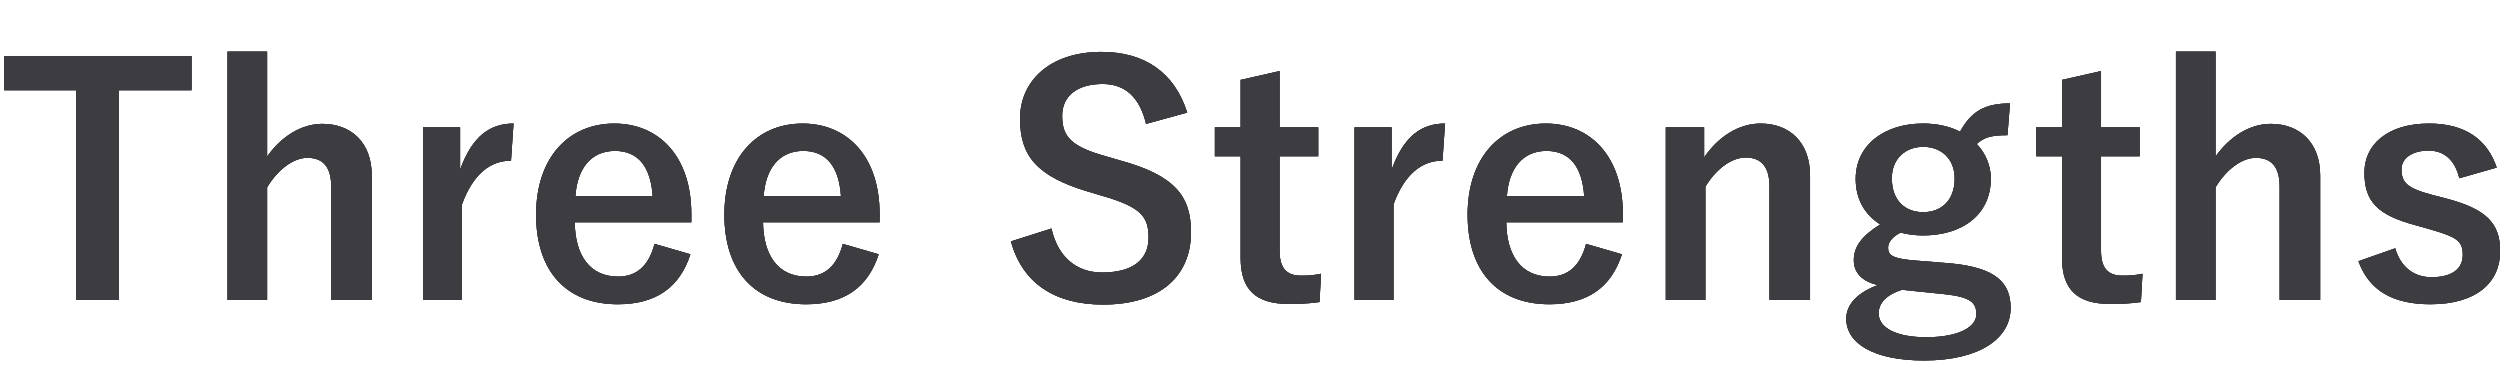 <?xml version="1.0" encoding="UTF-8"?>
<svg id="_レイヤー_1" data-name="レイヤー_1" xmlns="http://www.w3.org/2000/svg" version="1.1" viewBox="0 0 456.694 70">
  <!-- Generator: Adobe Illustrator 29.8.1, SVG Export Plug-In . SVG Version: 2.1.1 Build 2)  -->
  <defs>
    <style>
      .st0 {
        fill: #3c3c41;
      }
    </style>
  </defs>
  <g>
    <path d="M34.992,16.486h-13.26v38.289h-7.808V16.486H.779v-6.257h34.213v6.257Z"/>
    <path d="M48.795,28.599c2.525-3.559,6.143-5.97,10.103-5.97,5.225,0,9.013,3.387,9.013,9.414v22.732h-7.405v-20.666c0-3.674-1.55-5.281-4.362-5.281-2.525,0-5.396,2.124-7.348,5.396v20.551h-7.232V9.426h7.232v19.173Z"/>
    <path d="M93.35,29.345c-3.789,0-6.946,2.469-8.955,7.979v17.451h-7.118v-31.515h6.773v7.749c2.239-6.199,5.511-8.438,9.759-8.438l-.459,6.773Z"/>
    <path d="M104.994,40.597c.058,5.97,2.698,9.931,7.922,9.931,3.272,0,5.568-1.837,6.659-5.971l6.544,1.895c-1.952,6.027-6.257,9.127-13.261,9.127-9.414,0-14.925-6.027-14.925-16.359,0-10.275,5.798-16.647,14.294-16.647,8.036,0,14.063,5.855,14.063,16.532v1.493h-21.297ZM119.23,35.832c-.345-5.281-2.583-8.267-6.889-8.267-4.362,0-6.888,3.215-7.232,8.267h14.121Z"/>
    <path d="M139.389,40.597c.058,5.97,2.698,9.931,7.922,9.931,3.271,0,5.567-1.837,6.658-5.971l6.544,1.895c-1.951,6.027-6.257,9.127-13.26,9.127-9.414,0-14.925-6.027-14.925-16.359,0-10.275,5.798-16.647,14.293-16.647,8.037,0,14.064,5.855,14.064,16.532v1.493h-21.297ZM153.625,35.832c-.345-5.281-2.584-8.267-6.889-8.267-4.363,0-6.889,3.215-7.233,8.267h14.122Z"/>
    <path d="M209.359,22.629c-1.148-4.822-3.788-7.29-7.922-7.29-4.707,0-7.404,2.238-7.404,5.798,0,3.903,1.722,5.683,8.15,7.462l2.354.689c10.161,2.755,13.031,6.602,13.031,13.146,0,7.807-5.396,13.202-16.073,13.202-8.668,0-14.695-3.788-16.819-11.538l7.405-2.354c1.148,5.167,4.535,8.037,9.242,8.037,5.854,0,8.495-2.526,8.495-6.372s-1.377-5.626-8.668-7.692l-2.296-.688c-9.472-2.812-12.514-6.544-12.514-13.375,0-6.717,5.281-12.17,14.867-12.17,7.807,0,13.317,3.674,15.671,11.079l-7.52,2.066Z"/>
    <path d="M233.753,23.261h7.061v5.281h-7.061v17.278c0,3.157,1.263,4.534,3.903,4.534,1.206,0,2.354-.057,3.674-.344l-.287,5.166c-2.009.287-3.73.345-5.625.345-5.97,0-8.783-2.583-8.783-8.381v-18.599h-4.707v-5.281h4.707v-8.668l7.118-1.607v10.275Z"/>
    <path d="M263.515,29.345c-3.788,0-6.945,2.469-8.955,7.979v17.451h-7.117v-31.515h6.773v7.749c2.238-6.199,5.511-8.438,9.759-8.438l-.46,6.773Z"/>
    <path d="M275.16,40.597c.058,5.97,2.698,9.931,7.922,9.931,3.272,0,5.568-1.837,6.659-5.971l6.544,1.895c-1.952,6.027-6.257,9.127-13.261,9.127-9.414,0-14.925-6.027-14.925-16.359,0-10.275,5.798-16.647,14.294-16.647,8.036,0,14.063,5.855,14.063,16.532v1.493h-21.297ZM289.396,35.832c-.345-5.281-2.583-8.267-6.889-8.267-4.362,0-6.888,3.215-7.232,8.267h14.121Z"/>
    <path d="M311.305,28.771c2.526-3.731,6.258-6.2,10.333-6.2,5.224,0,9.013,3.387,9.013,9.472v22.732h-7.405v-20.723c0-3.617-1.55-5.281-4.363-5.281-2.525,0-5.396,2.066-7.348,5.338v20.666h-7.232v-31.515h7.003v5.511Z"/>
    <path d="M366.72,24.695c-3.157,0-4.305.459-5.625,1.607,1.664,1.723,2.583,4.019,2.583,6.314,0,6.544-5.109,10.39-12.399,10.39-1.32,0-2.812-.172-4.075-.517-1.378.689-2.297,1.665-2.297,2.756,0,1.32.747,1.951,4.363,2.296l7.118.574c8.266.804,10.906,3.559,10.906,8.151,0,5.511-5.568,9.586-15.843,9.586-9.128,0-14.179-3.1-14.179-7.635,0-2.755,2.296-4.879,5.797-6.142-2.87-.632-4.42-2.239-4.42-4.535,0-2.468,1.436-4.42,4.822-6.544-2.87-1.837-4.478-4.649-4.478-8.323,0-6.085,5.109-10.104,12.342-10.104,2.469,0,4.879.517,6.716,1.493,2.066-3.731,4.535-5.167,9.128-5.167l-.46,5.798ZM347.433,52.938c-2.698.86-4.248,2.354-4.248,4.305,0,2.756,3.444,4.363,8.668,4.363,6.143,0,9.185-1.952,9.185-4.19,0-2.124-1.033-3.157-5.798-3.674l-7.807-.804ZM345.596,32.56c0,4.076,2.411,6.2,5.74,6.2,3.271,0,5.74-2.124,5.74-6.143,0-3.674-2.525-5.798-5.74-5.798-3.272,0-5.74,2.182-5.74,5.74Z"/>
    <path d="M383.807,23.261h7.061v5.281h-7.061v17.278c0,3.157,1.263,4.534,3.903,4.534,1.206,0,2.354-.057,3.674-.344l-.287,5.166c-2.009.287-3.73.345-5.625.345-5.97,0-8.783-2.583-8.783-8.381v-18.599h-4.707v-5.281h4.707v-8.668l7.118-1.607v10.275Z"/>
    <path d="M404.728,28.599c2.525-3.559,6.143-5.97,10.103-5.97,5.225,0,9.013,3.387,9.013,9.414v22.732h-7.405v-20.666c0-3.674-1.55-5.281-4.362-5.281-2.525,0-5.396,2.124-7.348,5.396v20.551h-7.232V9.426h7.232v19.173Z"/>
    <path d="M449.26,32.56c-.803-3.387-2.812-5.052-5.625-5.052-3.1,0-4.937,1.493-4.937,3.388,0,2.468,1.033,3.501,5.625,4.707l2.641.688c7.176,1.895,9.759,4.478,9.759,9.586,0,5.626-4.19,9.701-12.743,9.701-6.659,0-11.137-2.354-13.146-7.864l6.716-2.354c1.033,3.56,3.56,5.281,6.602,5.281,4.133,0,5.74-1.779,5.74-4.075,0-2.583-1.091-3.272-6.085-4.707l-2.641-.746c-6.831-1.837-9.241-4.306-9.241-9.587,0-5.052,4.133-8.955,11.824-8.955,6.602,0,10.62,2.928,12.342,8.037l-6.831,1.951Z"/>
  </g>
  <g>
    <g>
      <path class="st0" d="M34.992,16.486h-13.26v38.289h-7.808V16.486H.779v-6.257h34.213v6.257Z"/>
      <path class="st0" d="M34.992,16.486h-13.26v38.289h-7.808V16.486H.779v-6.257h34.213v6.257Z"/>
    </g>
    <g>
      <path class="st0" d="M48.795,28.599c2.525-3.559,6.143-5.97,10.103-5.97,5.225,0,9.013,3.387,9.013,9.414v22.732h-7.405v-20.666c0-3.674-1.55-5.281-4.362-5.281-2.525,0-5.396,2.124-7.348,5.396v20.551h-7.232V9.426h7.232v19.173Z"/>
      <path class="st0" d="M48.795,28.599c2.525-3.559,6.143-5.97,10.103-5.97,5.225,0,9.013,3.387,9.013,9.414v22.732h-7.405v-20.666c0-3.674-1.55-5.281-4.362-5.281-2.525,0-5.396,2.124-7.348,5.396v20.551h-7.232V9.426h7.232v19.173Z"/>
    </g>
    <g>
      <path class="st0" d="M93.35,29.345c-3.789,0-6.946,2.469-8.955,7.979v17.451h-7.118v-31.515h6.773v7.749c2.239-6.199,5.511-8.438,9.759-8.438l-.459,6.773Z"/>
      <path class="st0" d="M93.35,29.345c-3.789,0-6.946,2.469-8.955,7.979v17.451h-7.118v-31.515h6.773v7.749c2.239-6.199,5.511-8.438,9.759-8.438l-.459,6.773Z"/>
    </g>
    <g>
      <path class="st0" d="M104.994,40.597c.058,5.97,2.698,9.931,7.922,9.931,3.272,0,5.568-1.837,6.659-5.971l6.544,1.895c-1.952,6.027-6.257,9.127-13.261,9.127-9.414,0-14.925-6.027-14.925-16.359,0-10.275,5.798-16.647,14.294-16.647,8.036,0,14.063,5.855,14.063,16.532v1.493h-21.297ZM119.23,35.832c-.345-5.281-2.583-8.267-6.889-8.267-4.362,0-6.888,3.215-7.232,8.267h14.121Z"/>
      <path class="st0" d="M104.994,40.597c.058,5.97,2.698,9.931,7.922,9.931,3.272,0,5.568-1.837,6.659-5.971l6.544,1.895c-1.952,6.027-6.257,9.127-13.261,9.127-9.414,0-14.925-6.027-14.925-16.359,0-10.275,5.798-16.647,14.294-16.647,8.036,0,14.063,5.855,14.063,16.532v1.493h-21.297ZM119.23,35.832c-.345-5.281-2.583-8.267-6.889-8.267-4.362,0-6.888,3.215-7.232,8.267h14.121Z"/>
    </g>
    <g>
      <path class="st0" d="M139.389,40.597c.058,5.97,2.698,9.931,7.922,9.931,3.271,0,5.567-1.837,6.658-5.971l6.544,1.895c-1.951,6.027-6.257,9.127-13.26,9.127-9.414,0-14.925-6.027-14.925-16.359,0-10.275,5.798-16.647,14.293-16.647,8.037,0,14.064,5.855,14.064,16.532v1.493h-21.297ZM153.625,35.832c-.345-5.281-2.584-8.267-6.889-8.267-4.363,0-6.889,3.215-7.233,8.267h14.122Z"/>
      <path class="st0" d="M139.389,40.597c.058,5.97,2.698,9.931,7.922,9.931,3.271,0,5.567-1.837,6.658-5.971l6.544,1.895c-1.951,6.027-6.257,9.127-13.26,9.127-9.414,0-14.925-6.027-14.925-16.359,0-10.275,5.798-16.647,14.293-16.647,8.037,0,14.064,5.855,14.064,16.532v1.493h-21.297ZM153.625,35.832c-.345-5.281-2.584-8.267-6.889-8.267-4.363,0-6.889,3.215-7.233,8.267h14.122Z"/>
    </g>
    <g>
      <path class="st0" d="M209.359,22.629c-1.148-4.822-3.788-7.29-7.922-7.29-4.707,0-7.404,2.238-7.404,5.798,0,3.903,1.722,5.683,8.15,7.462l2.354.689c10.161,2.755,13.031,6.602,13.031,13.146,0,7.807-5.396,13.202-16.073,13.202-8.668,0-14.695-3.788-16.819-11.538l7.405-2.354c1.148,5.167,4.535,8.037,9.242,8.037,5.854,0,8.495-2.526,8.495-6.372s-1.377-5.626-8.668-7.692l-2.296-.688c-9.472-2.812-12.514-6.544-12.514-13.375,0-6.717,5.281-12.17,14.867-12.17,7.807,0,13.317,3.674,15.671,11.079l-7.52,2.066Z"/>
      <path class="st0" d="M209.359,22.629c-1.148-4.822-3.788-7.29-7.922-7.29-4.707,0-7.404,2.238-7.404,5.798,0,3.903,1.722,5.683,8.15,7.462l2.354.689c10.161,2.755,13.031,6.602,13.031,13.146,0,7.807-5.396,13.202-16.073,13.202-8.668,0-14.695-3.788-16.819-11.538l7.405-2.354c1.148,5.167,4.535,8.037,9.242,8.037,5.854,0,8.495-2.526,8.495-6.372s-1.377-5.626-8.668-7.692l-2.296-.688c-9.472-2.812-12.514-6.544-12.514-13.375,0-6.717,5.281-12.17,14.867-12.17,7.807,0,13.317,3.674,15.671,11.079l-7.52,2.066Z"/>
    </g>
    <g>
      <path class="st0" d="M233.753,23.261h7.061v5.281h-7.061v17.278c0,3.157,1.263,4.534,3.903,4.534,1.206,0,2.354-.057,3.674-.344l-.287,5.166c-2.009.287-3.73.345-5.625.345-5.97,0-8.783-2.583-8.783-8.381v-18.599h-4.707v-5.281h4.707v-8.668l7.118-1.607v10.275Z"/>
      <path class="st0" d="M233.753,23.261h7.061v5.281h-7.061v17.278c0,3.157,1.263,4.534,3.903,4.534,1.206,0,2.354-.057,3.674-.344l-.287,5.166c-2.009.287-3.73.345-5.625.345-5.97,0-8.783-2.583-8.783-8.381v-18.599h-4.707v-5.281h4.707v-8.668l7.118-1.607v10.275Z"/>
    </g>
    <g>
      <path class="st0" d="M263.515,29.345c-3.788,0-6.945,2.469-8.955,7.979v17.451h-7.117v-31.515h6.773v7.749c2.238-6.199,5.511-8.438,9.759-8.438l-.46,6.773Z"/>
      <path class="st0" d="M263.515,29.345c-3.788,0-6.945,2.469-8.955,7.979v17.451h-7.117v-31.515h6.773v7.749c2.238-6.199,5.511-8.438,9.759-8.438l-.46,6.773Z"/>
    </g>
    <g>
      <path class="st0" d="M275.16,40.597c.058,5.97,2.698,9.931,7.922,9.931,3.272,0,5.568-1.837,6.659-5.971l6.544,1.895c-1.952,6.027-6.257,9.127-13.261,9.127-9.414,0-14.925-6.027-14.925-16.359,0-10.275,5.798-16.647,14.294-16.647,8.036,0,14.063,5.855,14.063,16.532v1.493h-21.297ZM289.396,35.832c-.345-5.281-2.583-8.267-6.889-8.267-4.362,0-6.888,3.215-7.232,8.267h14.121Z"/>
      <path class="st0" d="M275.16,40.597c.058,5.97,2.698,9.931,7.922,9.931,3.272,0,5.568-1.837,6.659-5.971l6.544,1.895c-1.952,6.027-6.257,9.127-13.261,9.127-9.414,0-14.925-6.027-14.925-16.359,0-10.275,5.798-16.647,14.294-16.647,8.036,0,14.063,5.855,14.063,16.532v1.493h-21.297ZM289.396,35.832c-.345-5.281-2.583-8.267-6.889-8.267-4.362,0-6.888,3.215-7.232,8.267h14.121Z"/>
    </g>
    <g>
      <path class="st0" d="M311.305,28.771c2.526-3.731,6.258-6.2,10.333-6.2,5.224,0,9.013,3.387,9.013,9.472v22.732h-7.405v-20.723c0-3.617-1.55-5.281-4.363-5.281-2.525,0-5.396,2.066-7.348,5.338v20.666h-7.232v-31.515h7.003v5.511Z"/>
      <path class="st0" d="M311.305,28.771c2.526-3.731,6.258-6.2,10.333-6.2,5.224,0,9.013,3.387,9.013,9.472v22.732h-7.405v-20.723c0-3.617-1.55-5.281-4.363-5.281-2.525,0-5.396,2.066-7.348,5.338v20.666h-7.232v-31.515h7.003v5.511Z"/>
    </g>
    <g>
      <path class="st0" d="M366.72,24.695c-3.157,0-4.305.459-5.625,1.607,1.664,1.723,2.583,4.019,2.583,6.314,0,6.544-5.109,10.39-12.399,10.39-1.32,0-2.812-.172-4.075-.517-1.378.689-2.297,1.665-2.297,2.756,0,1.32.747,1.951,4.363,2.296l7.118.574c8.266.804,10.906,3.559,10.906,8.151,0,5.511-5.568,9.586-15.843,9.586-9.128,0-14.179-3.1-14.179-7.635,0-2.755,2.296-4.879,5.797-6.142-2.87-.632-4.42-2.239-4.42-4.535,0-2.468,1.436-4.42,4.822-6.544-2.87-1.837-4.478-4.649-4.478-8.323,0-6.085,5.109-10.104,12.342-10.104,2.469,0,4.879.517,6.716,1.493,2.066-3.731,4.535-5.167,9.128-5.167l-.46,5.798ZM347.433,52.938c-2.698.86-4.248,2.354-4.248,4.305,0,2.756,3.444,4.363,8.668,4.363,6.143,0,9.185-1.952,9.185-4.19,0-2.124-1.033-3.157-5.798-3.674l-7.807-.804ZM345.596,32.56c0,4.076,2.411,6.2,5.74,6.2,3.271,0,5.74-2.124,5.74-6.143,0-3.674-2.525-5.798-5.74-5.798-3.272,0-5.74,2.182-5.74,5.74Z"/>
      <path class="st0" d="M366.72,24.695c-3.157,0-4.305.459-5.625,1.607,1.664,1.723,2.583,4.019,2.583,6.314,0,6.544-5.109,10.39-12.399,10.39-1.32,0-2.812-.172-4.075-.517-1.378.689-2.297,1.665-2.297,2.756,0,1.32.747,1.951,4.363,2.296l7.118.574c8.266.804,10.906,3.559,10.906,8.151,0,5.511-5.568,9.586-15.843,9.586-9.128,0-14.179-3.1-14.179-7.635,0-2.755,2.296-4.879,5.797-6.142-2.87-.632-4.42-2.239-4.42-4.535,0-2.468,1.436-4.42,4.822-6.544-2.87-1.837-4.478-4.649-4.478-8.323,0-6.085,5.109-10.104,12.342-10.104,2.469,0,4.879.517,6.716,1.493,2.066-3.731,4.535-5.167,9.128-5.167l-.46,5.798ZM347.433,52.938c-2.698.86-4.248,2.354-4.248,4.305,0,2.756,3.444,4.363,8.668,4.363,6.143,0,9.185-1.952,9.185-4.19,0-2.124-1.033-3.157-5.798-3.674l-7.807-.804ZM345.596,32.56c0,4.076,2.411,6.2,5.74,6.2,3.271,0,5.74-2.124,5.74-6.143,0-3.674-2.525-5.798-5.74-5.798-3.272,0-5.74,2.182-5.74,5.74Z"/>
    </g>
    <g>
      <path class="st0" d="M383.807,23.261h7.061v5.281h-7.061v17.278c0,3.157,1.263,4.534,3.903,4.534,1.206,0,2.354-.057,3.674-.344l-.287,5.166c-2.009.287-3.73.345-5.625.345-5.97,0-8.783-2.583-8.783-8.381v-18.599h-4.707v-5.281h4.707v-8.668l7.118-1.607v10.275Z"/>
      <path class="st0" d="M383.807,23.261h7.061v5.281h-7.061v17.278c0,3.157,1.263,4.534,3.903,4.534,1.206,0,2.354-.057,3.674-.344l-.287,5.166c-2.009.287-3.73.345-5.625.345-5.97,0-8.783-2.583-8.783-8.381v-18.599h-4.707v-5.281h4.707v-8.668l7.118-1.607v10.275Z"/>
    </g>
    <g>
      <path class="st0" d="M404.728,28.599c2.525-3.559,6.143-5.97,10.103-5.97,5.225,0,9.013,3.387,9.013,9.414v22.732h-7.405v-20.666c0-3.674-1.55-5.281-4.362-5.281-2.525,0-5.396,2.124-7.348,5.396v20.551h-7.232V9.426h7.232v19.173Z"/>
      <path class="st0" d="M404.728,28.599c2.525-3.559,6.143-5.97,10.103-5.97,5.225,0,9.013,3.387,9.013,9.414v22.732h-7.405v-20.666c0-3.674-1.55-5.281-4.362-5.281-2.525,0-5.396,2.124-7.348,5.396v20.551h-7.232V9.426h7.232v19.173Z"/>
    </g>
    <g>
      <path class="st0" d="M449.26,32.56c-.803-3.387-2.812-5.052-5.625-5.052-3.1,0-4.937,1.493-4.937,3.388,0,2.468,1.033,3.501,5.625,4.707l2.641.688c7.176,1.895,9.759,4.478,9.759,9.586,0,5.626-4.19,9.701-12.743,9.701-6.659,0-11.137-2.354-13.146-7.864l6.716-2.354c1.033,3.56,3.56,5.281,6.602,5.281,4.133,0,5.74-1.779,5.74-4.075,0-2.583-1.091-3.272-6.085-4.707l-2.641-.746c-6.831-1.837-9.241-4.306-9.241-9.587,0-5.052,4.133-8.955,11.824-8.955,6.602,0,10.62,2.928,12.342,8.037l-6.831,1.951Z"/>
      <path class="st0" d="M449.26,32.56c-.803-3.387-2.812-5.052-5.625-5.052-3.1,0-4.937,1.493-4.937,3.388,0,2.468,1.033,3.501,5.625,4.707l2.641.688c7.176,1.895,9.759,4.478,9.759,9.586,0,5.626-4.19,9.701-12.743,9.701-6.659,0-11.137-2.354-13.146-7.864l6.716-2.354c1.033,3.56,3.56,5.281,6.602,5.281,4.133,0,5.74-1.779,5.74-4.075,0-2.583-1.091-3.272-6.085-4.707l-2.641-.746c-6.831-1.837-9.241-4.306-9.241-9.587,0-5.052,4.133-8.955,11.824-8.955,6.602,0,10.62,2.928,12.342,8.037l-6.831,1.951Z"/>
    </g>
  </g>
</svg>
